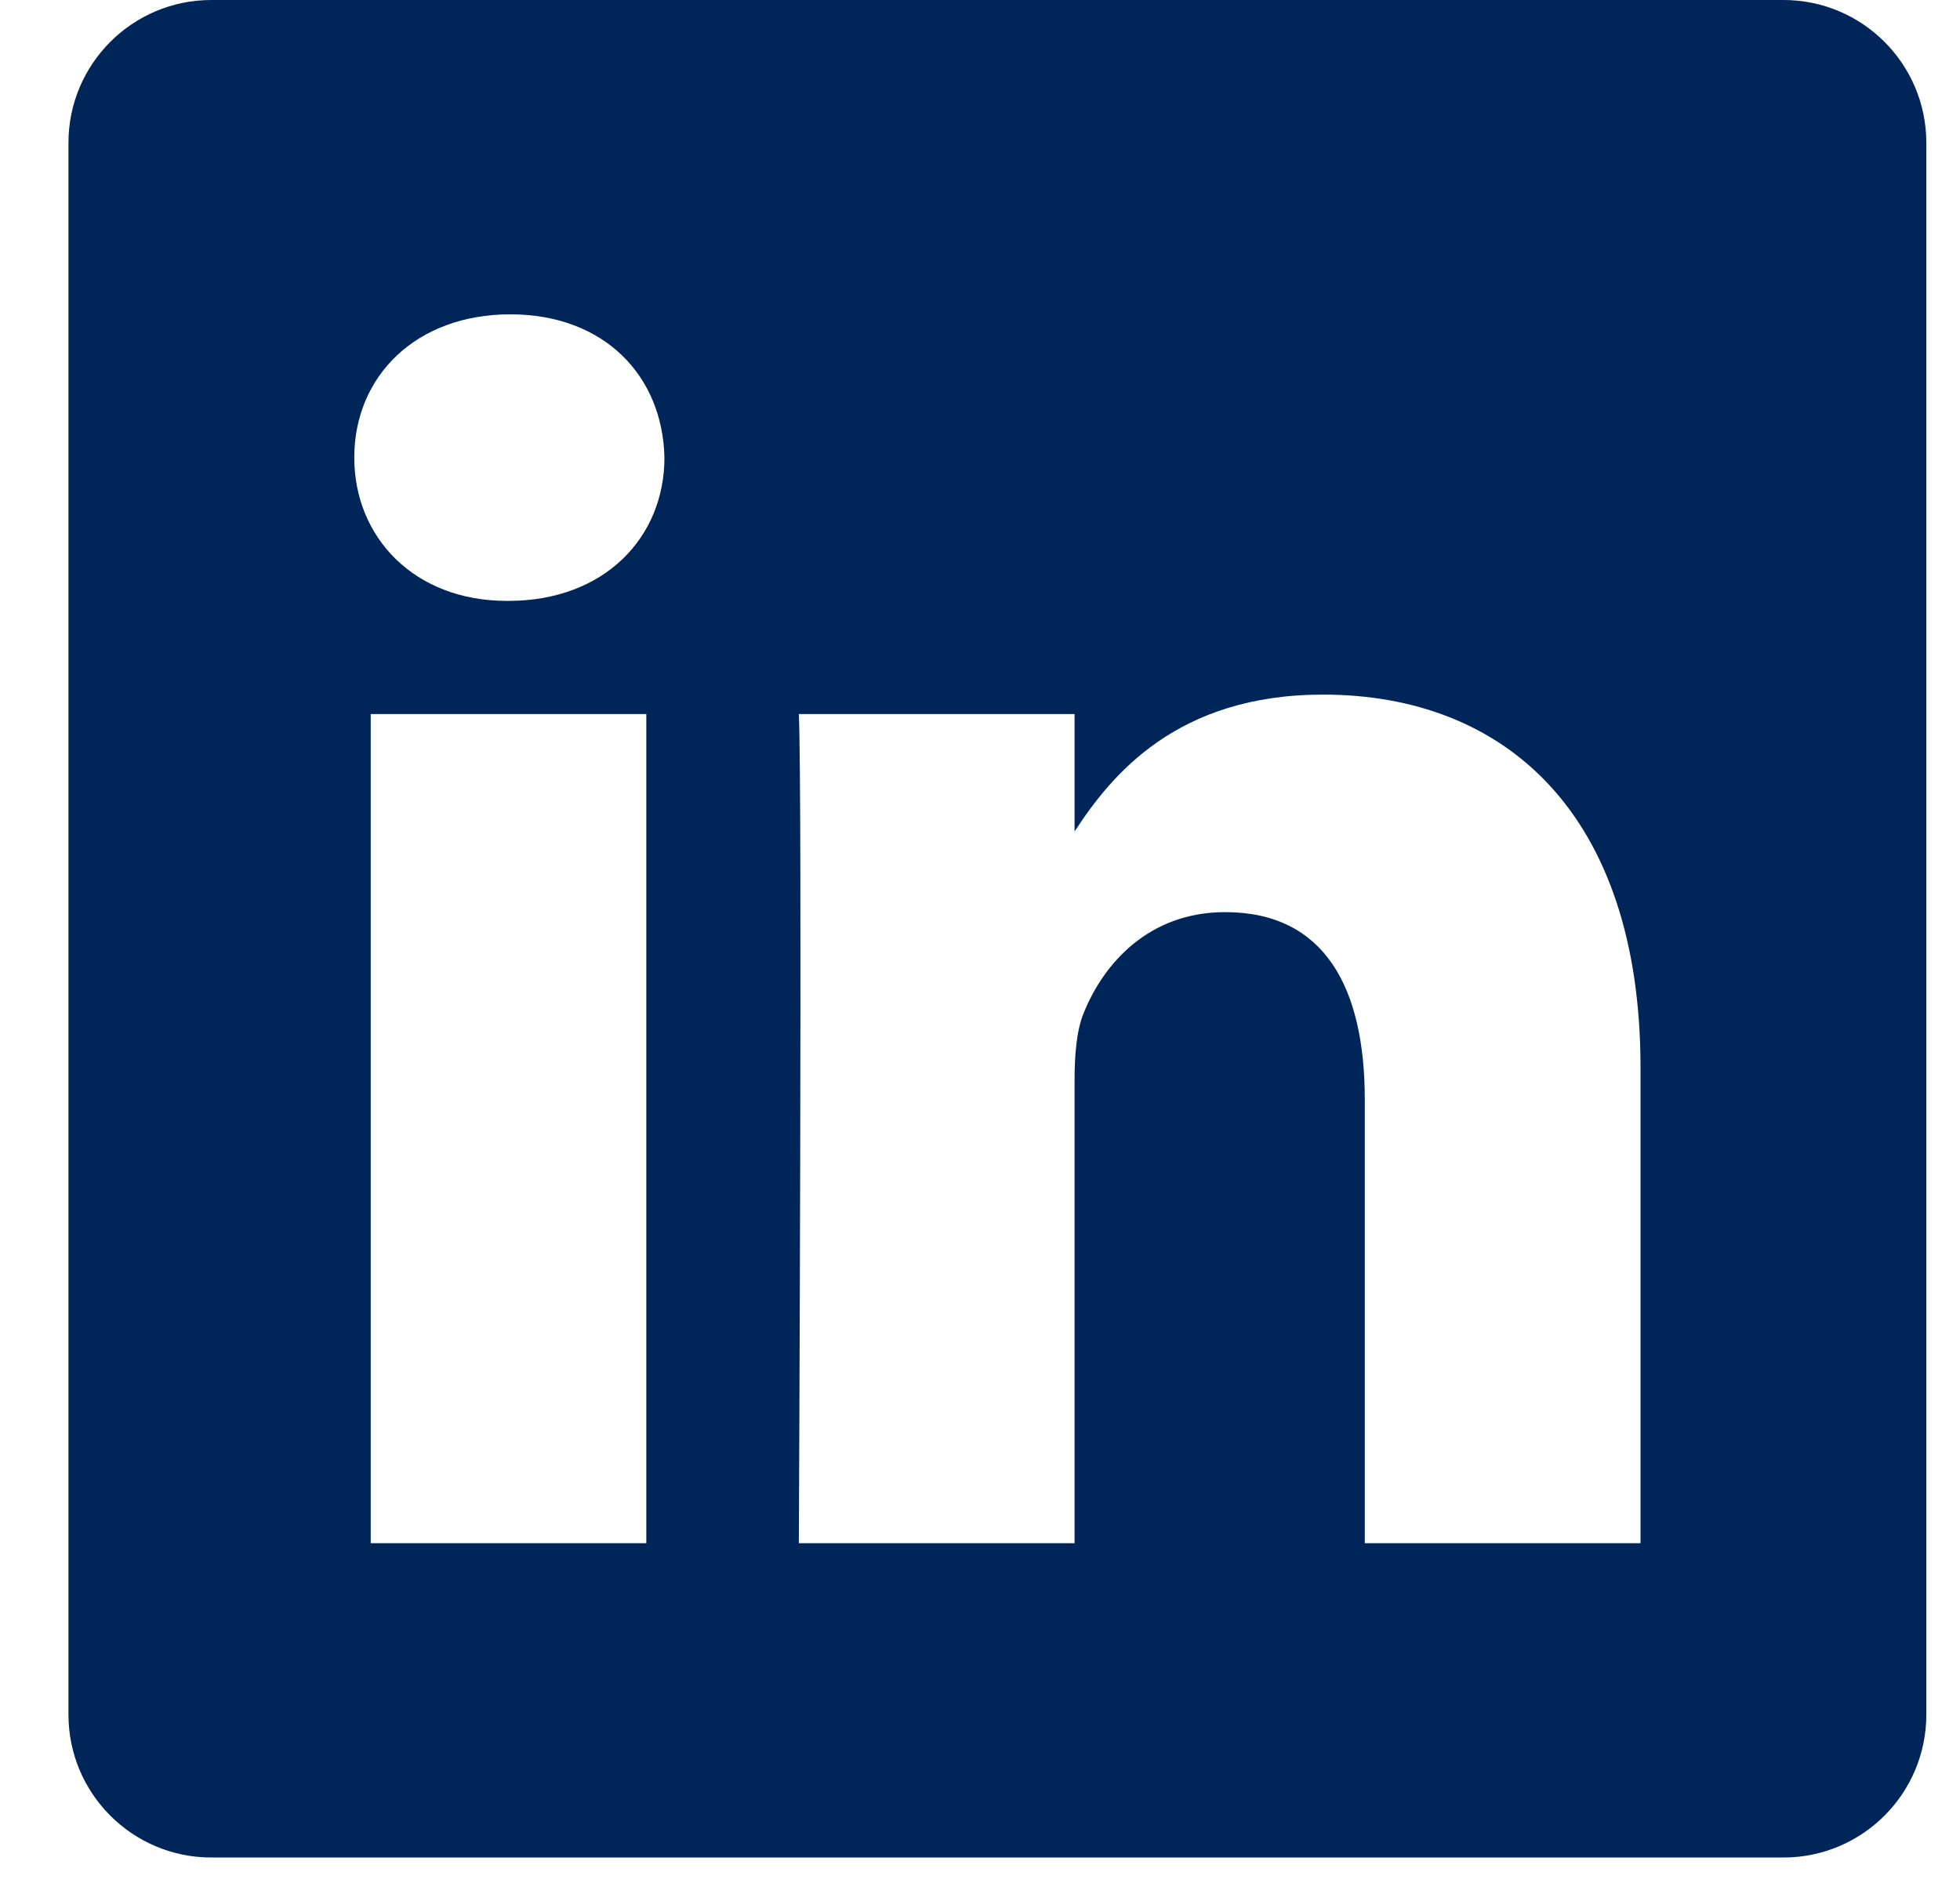<svg xmlns="http://www.w3.org/2000/svg" width="28" height="27" viewBox="0 0 28 27"><path fill="#002559" d="M0,2.041 L0,24.497 C1.38070027e-16,25.625 0.914,26.539 2.041,26.539 L24.5,26.539 C25.627,26.539 26.541,25.625 26.541,24.497 L26.541,2.041 C26.541,0.914 25.627,1.7956082e-15 24.5,0 L2.041,0 C0.914,2.0710504e-16 -2.0710504e-16,0.914 0,2.041 Z M8.255,22.048 L4.318,22.048 L4.318,10.202 L8.255,10.202 L8.255,22.048 Z M6.286,8.585 L6.26,8.585 C4.939,8.585 4.083,7.675 4.083,6.538 C4.083,5.375 4.965,4.491 6.312,4.491 C7.66,4.491 8.489,5.375 8.514,6.538 C8.514,7.675 7.66,8.585 6.286,8.585 Z M22.458,22.048 L18.519,22.048 L18.519,15.71 C18.519,14.118 17.95,13.032 16.524,13.032 C15.436,13.032 14.789,13.763 14.504,14.472 C14.4,14.725 14.373,15.077 14.373,15.432 L14.373,22.048 L10.434,22.048 C10.434,22.048 10.486,11.313 10.434,10.202 L14.373,10.202 L14.373,11.88 C14.897,11.075 15.831,9.924 17.923,9.924 C20.515,9.924 22.458,11.616 22.458,15.255 L22.458,22.048 Z" transform="translate(.978)"/></svg>